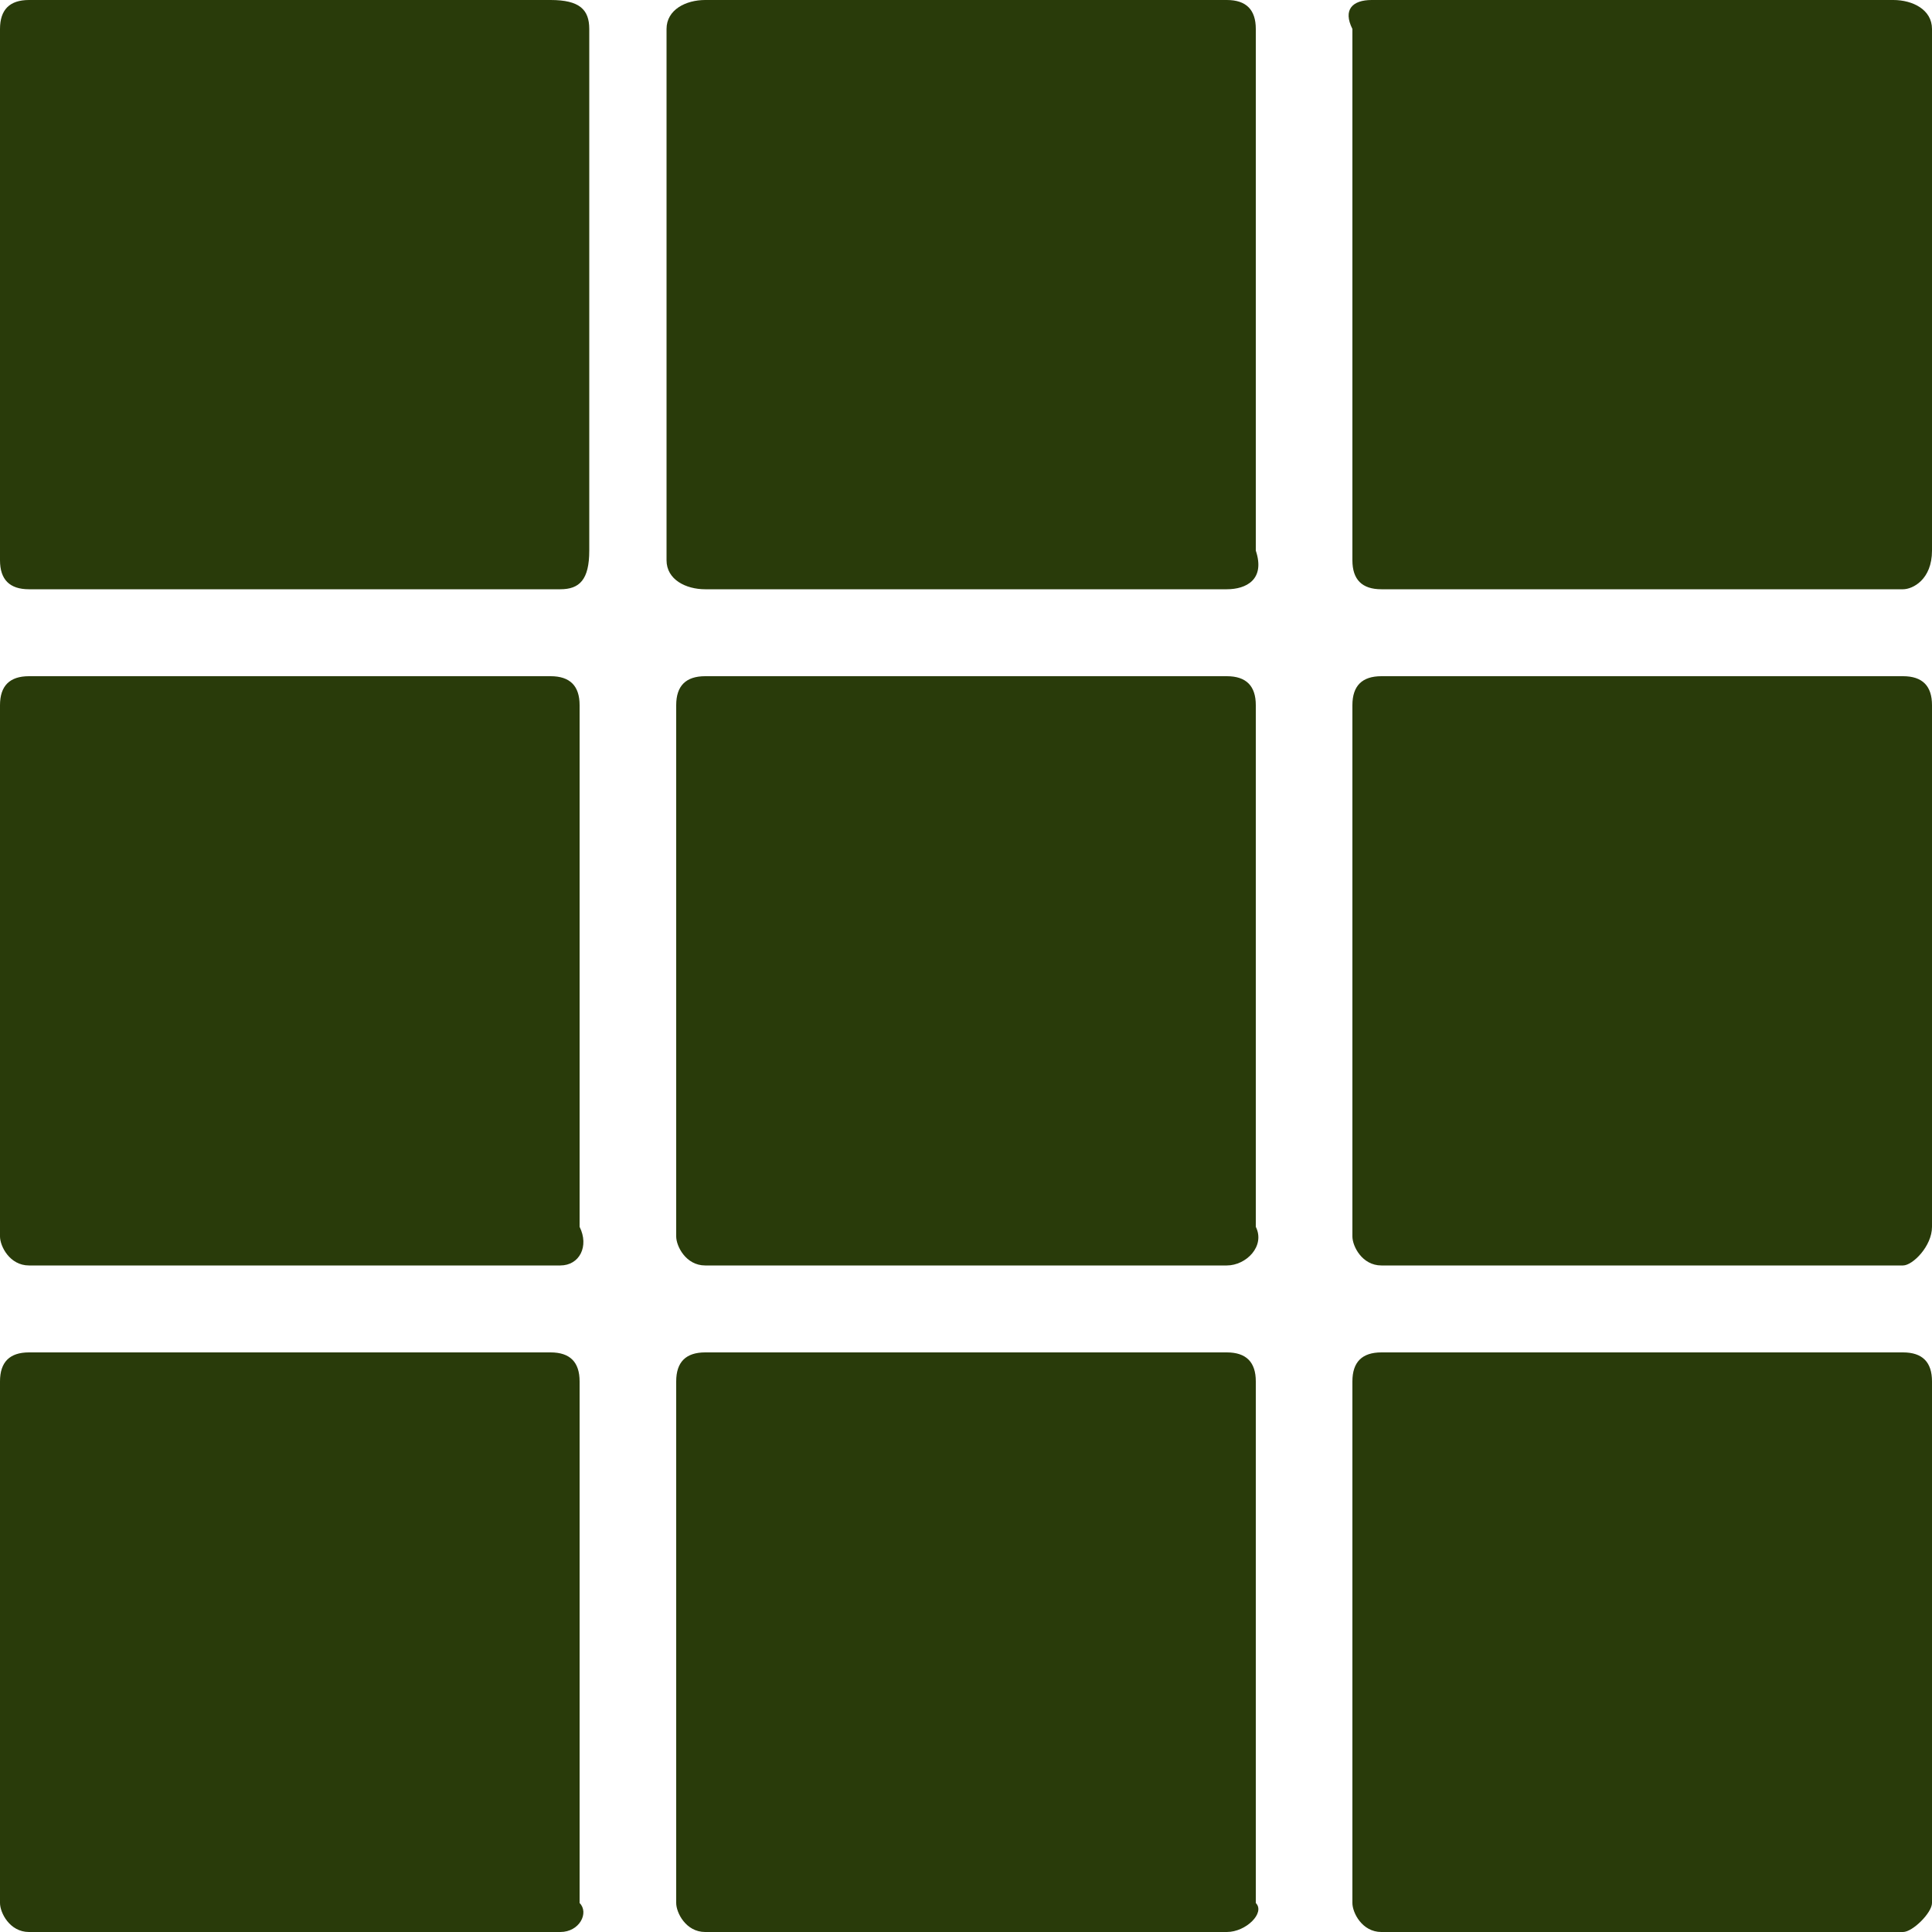 <?xml version="1.0" encoding="utf-8"?>
<!-- Generator: Adobe Illustrator 27.0.0, SVG Export Plug-In . SVG Version: 6.00 Build 0)  -->
<svg version="1.1" id="Lager_1" xmlns="http://www.w3.org/2000/svg" xmlns:xlink="http://www.w3.org/1999/xlink" x="0px" y="0px"
	 viewBox="0 0 20 20" style="enable-background:new 0 0 20 20;" xml:space="preserve">
<style type="text/css">
	.st0{fill:#293B0A;}
</style>
<path class="st0" d="M5.8,6.1H0.3C0.1,6.1,0,6,0,5.8V0.3C0,0.1,0.1,0,0.3,0h5.4C6,0,6.1,0.1,6.1,0.3v5.4C6.1,6,6,6.1,5.8,6.1z"/>
<path class="st0" d="M12.7,6.1H7.3C7.1,6.1,6.9,6,6.9,5.8V0.3C6.9,0.1,7.1,0,7.3,0h5.4c0.2,0,0.3,0.1,0.3,0.3v5.4
	C13.1,6,12.9,6.1,12.7,6.1z"/>
<path class="st0" d="M5.8,13.1H0.3c-0.2,0-0.3-0.2-0.3-0.3V7.3c0-0.2,0.1-0.3,0.3-0.3h5.4c0.2,0,0.3,0.1,0.3,0.3v5.4
	C6.1,12.9,6,13.1,5.8,13.1z"/>
<path class="st0" d="M12.7,13.1H7.3c-0.2,0-0.3-0.2-0.3-0.3V7.3c0-0.2,0.1-0.3,0.3-0.3h5.4c0.2,0,0.3,0.1,0.3,0.3v5.4
	C13.1,12.9,12.9,13.1,12.7,13.1z"/>
<path class="st0" d="M19.7,6.1h-5.4c-0.2,0-0.3-0.1-0.3-0.3V0.3C13.9,0.1,14,0,14.2,0h5.4C19.8,0,20,0.1,20,0.3v5.4
	C20,6,19.8,6.1,19.7,6.1z"/>
<path class="st0" d="M19.7,13.1h-5.4c-0.2,0-0.3-0.2-0.3-0.3V7.3c0-0.2,0.1-0.3,0.3-0.3h5.4c0.2,0,0.3,0.1,0.3,0.3v5.4
	C20,12.9,19.8,13.1,19.7,13.1z"/>
<path class="st0" d="M5.8,20H0.3C0.1,20,0,19.8,0,19.7v-5.4c0-0.2,0.1-0.3,0.3-0.3h5.4c0.2,0,0.3,0.1,0.3,0.3v5.4
	C6.1,19.8,6,20,5.8,20z"/>
<path class="st0" d="M12.7,20H7.3c-0.2,0-0.3-0.2-0.3-0.3v-5.4c0-0.2,0.1-0.3,0.3-0.3h5.4c0.2,0,0.3,0.1,0.3,0.3v5.4
	C13.1,19.8,12.9,20,12.7,20z"/>
<path class="st0" d="M19.7,20h-5.4c-0.2,0-0.3-0.2-0.3-0.3v-5.4c0-0.2,0.1-0.3,0.3-0.3h5.4c0.2,0,0.3,0.1,0.3,0.3v5.4
	C20,19.8,19.8,20,19.7,20z"/>
</svg>
